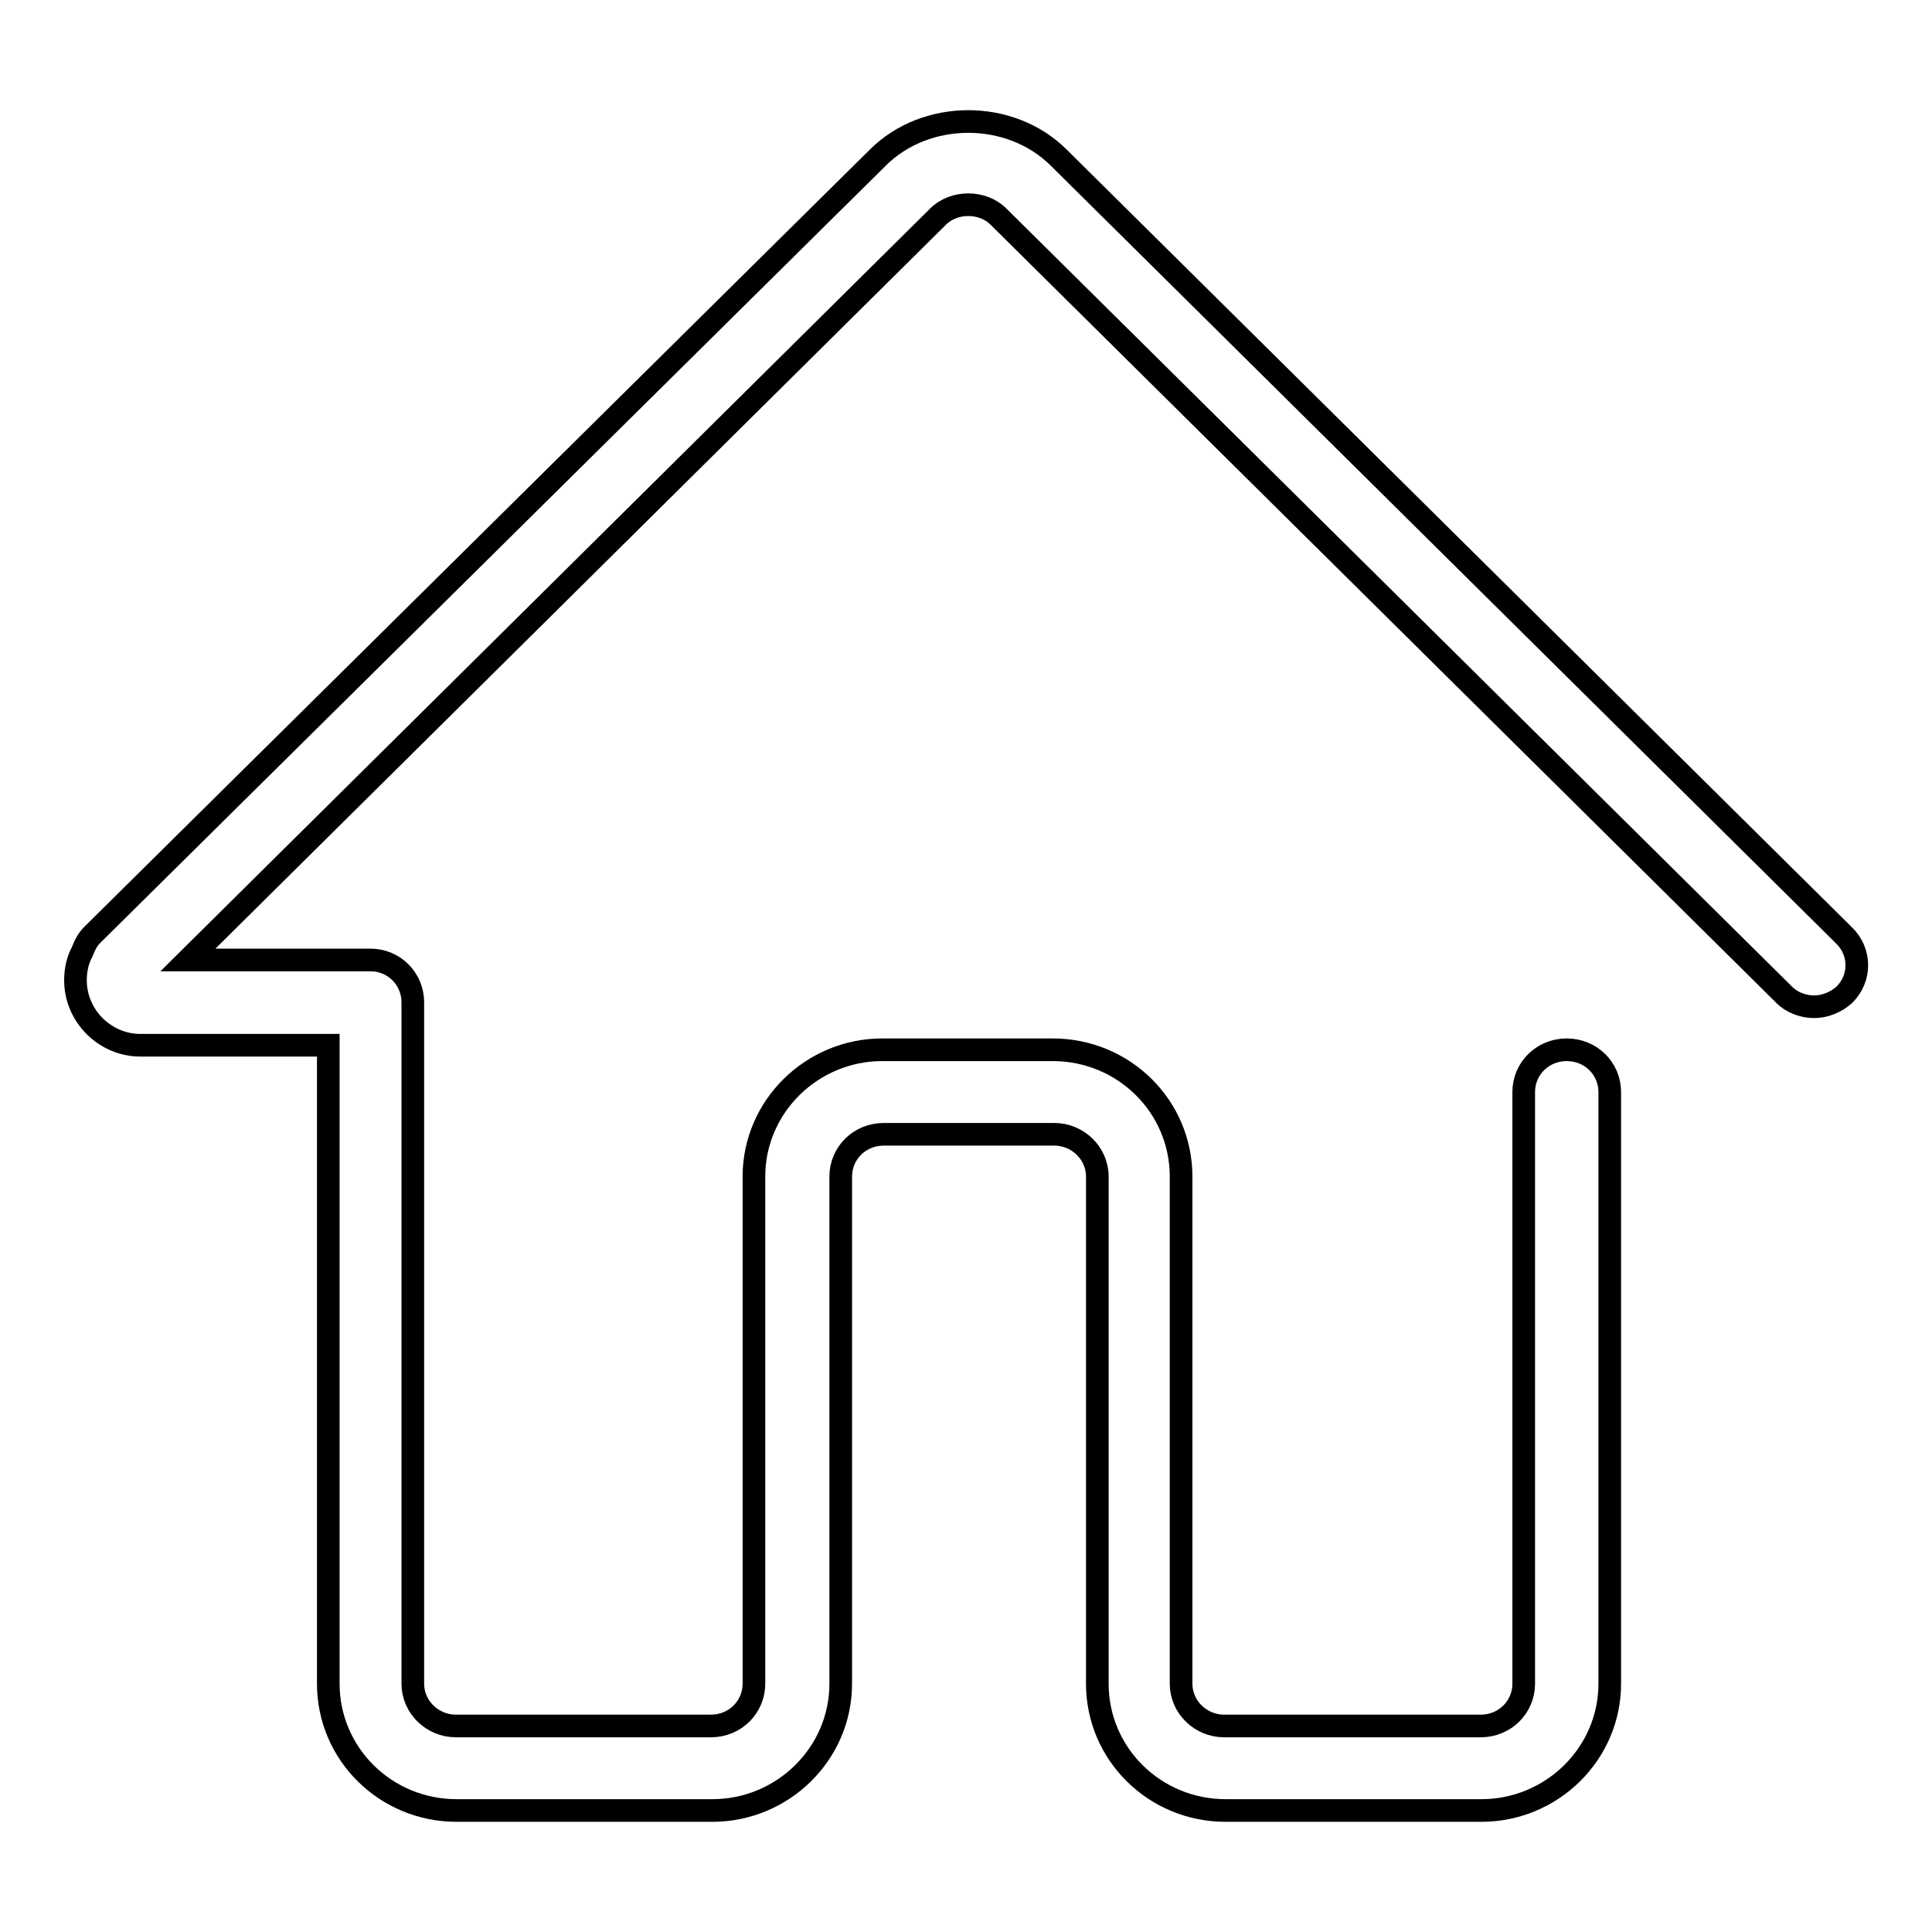 <?xml version="1.0" encoding="utf-8"?>
<!-- Svg Vector Icons : http://www.onlinewebfonts.com/icon -->
<!DOCTYPE svg PUBLIC "-//W3C//DTD SVG 1.1//EN" "http://www.w3.org/Graphics/SVG/1.1/DTD/svg11.dtd">
<svg version="1.1" xmlns="http://www.w3.org/2000/svg" xmlns:xlink="http://www.w3.org/1999/xlink" x="0px" y="0px" viewBox="0 0 256 256" enable-background="new 0 0 256 256" xml:space="preserve">
<g><g><path stroke-width="3" fill-opacity="0" stroke="#000000"  d="M244.3,123.9L140.3,20.9c-6.4-6.4-17.6-6.4-24,0L12.2,123.9c-0.6,0.6-1,1.4-1.3,2.2c-0.6,1.1-0.9,2.4-0.9,3.8c0,4.7,3.9,8.6,8.6,8.6c0.6,0,2.3,0,2.7,0h22.2v84.6c0,9.3,7.6,16.8,17,16.8H83h5.7h5.7c9.3,0,17-7.5,17-16.8v-11.2v-16.8v-39.2c0-3.1,2.5-5.6,5.7-5.6h22.6c3.1,0,5.7,2.5,5.7,5.6v39.2v16.8v11.2c0,9.3,7.6,16.8,17,16.8h5.7h5.6h22.6c9.3,0,17-7.5,17-16.8v-78.4c0-3.1-2.5-5.6-5.7-5.6s-5.7,2.5-5.7,5.6v78.4c0,3.1-2.5,5.6-5.7,5.6h-22.6h-5.7h-5.7c-3.1,0-5.7-2.5-5.7-5.6v-11.2v-16.8v-39.2c0-9.3-7.6-16.8-17-16.8h-22.6c-9.3,0-17,7.5-17,16.8v39.2v16.8v11.2c0,3.1-2.5,5.6-5.7,5.6h-5.7H83H60.4c-3.1,0-5.7-2.5-5.7-5.6v-90.3c0-3.1-2.5-5.6-5.6-5.6c0,0,0,0,0,0H24.9l99.4-98.5c2.1-2.1,5.9-2.1,8,0l104.1,103.1c1.1,1.1,2.6,1.6,4,1.6s2.9-0.6,4-1.6C246.6,129.6,246.6,126.1,244.3,123.9z"/></g></g>
</svg>